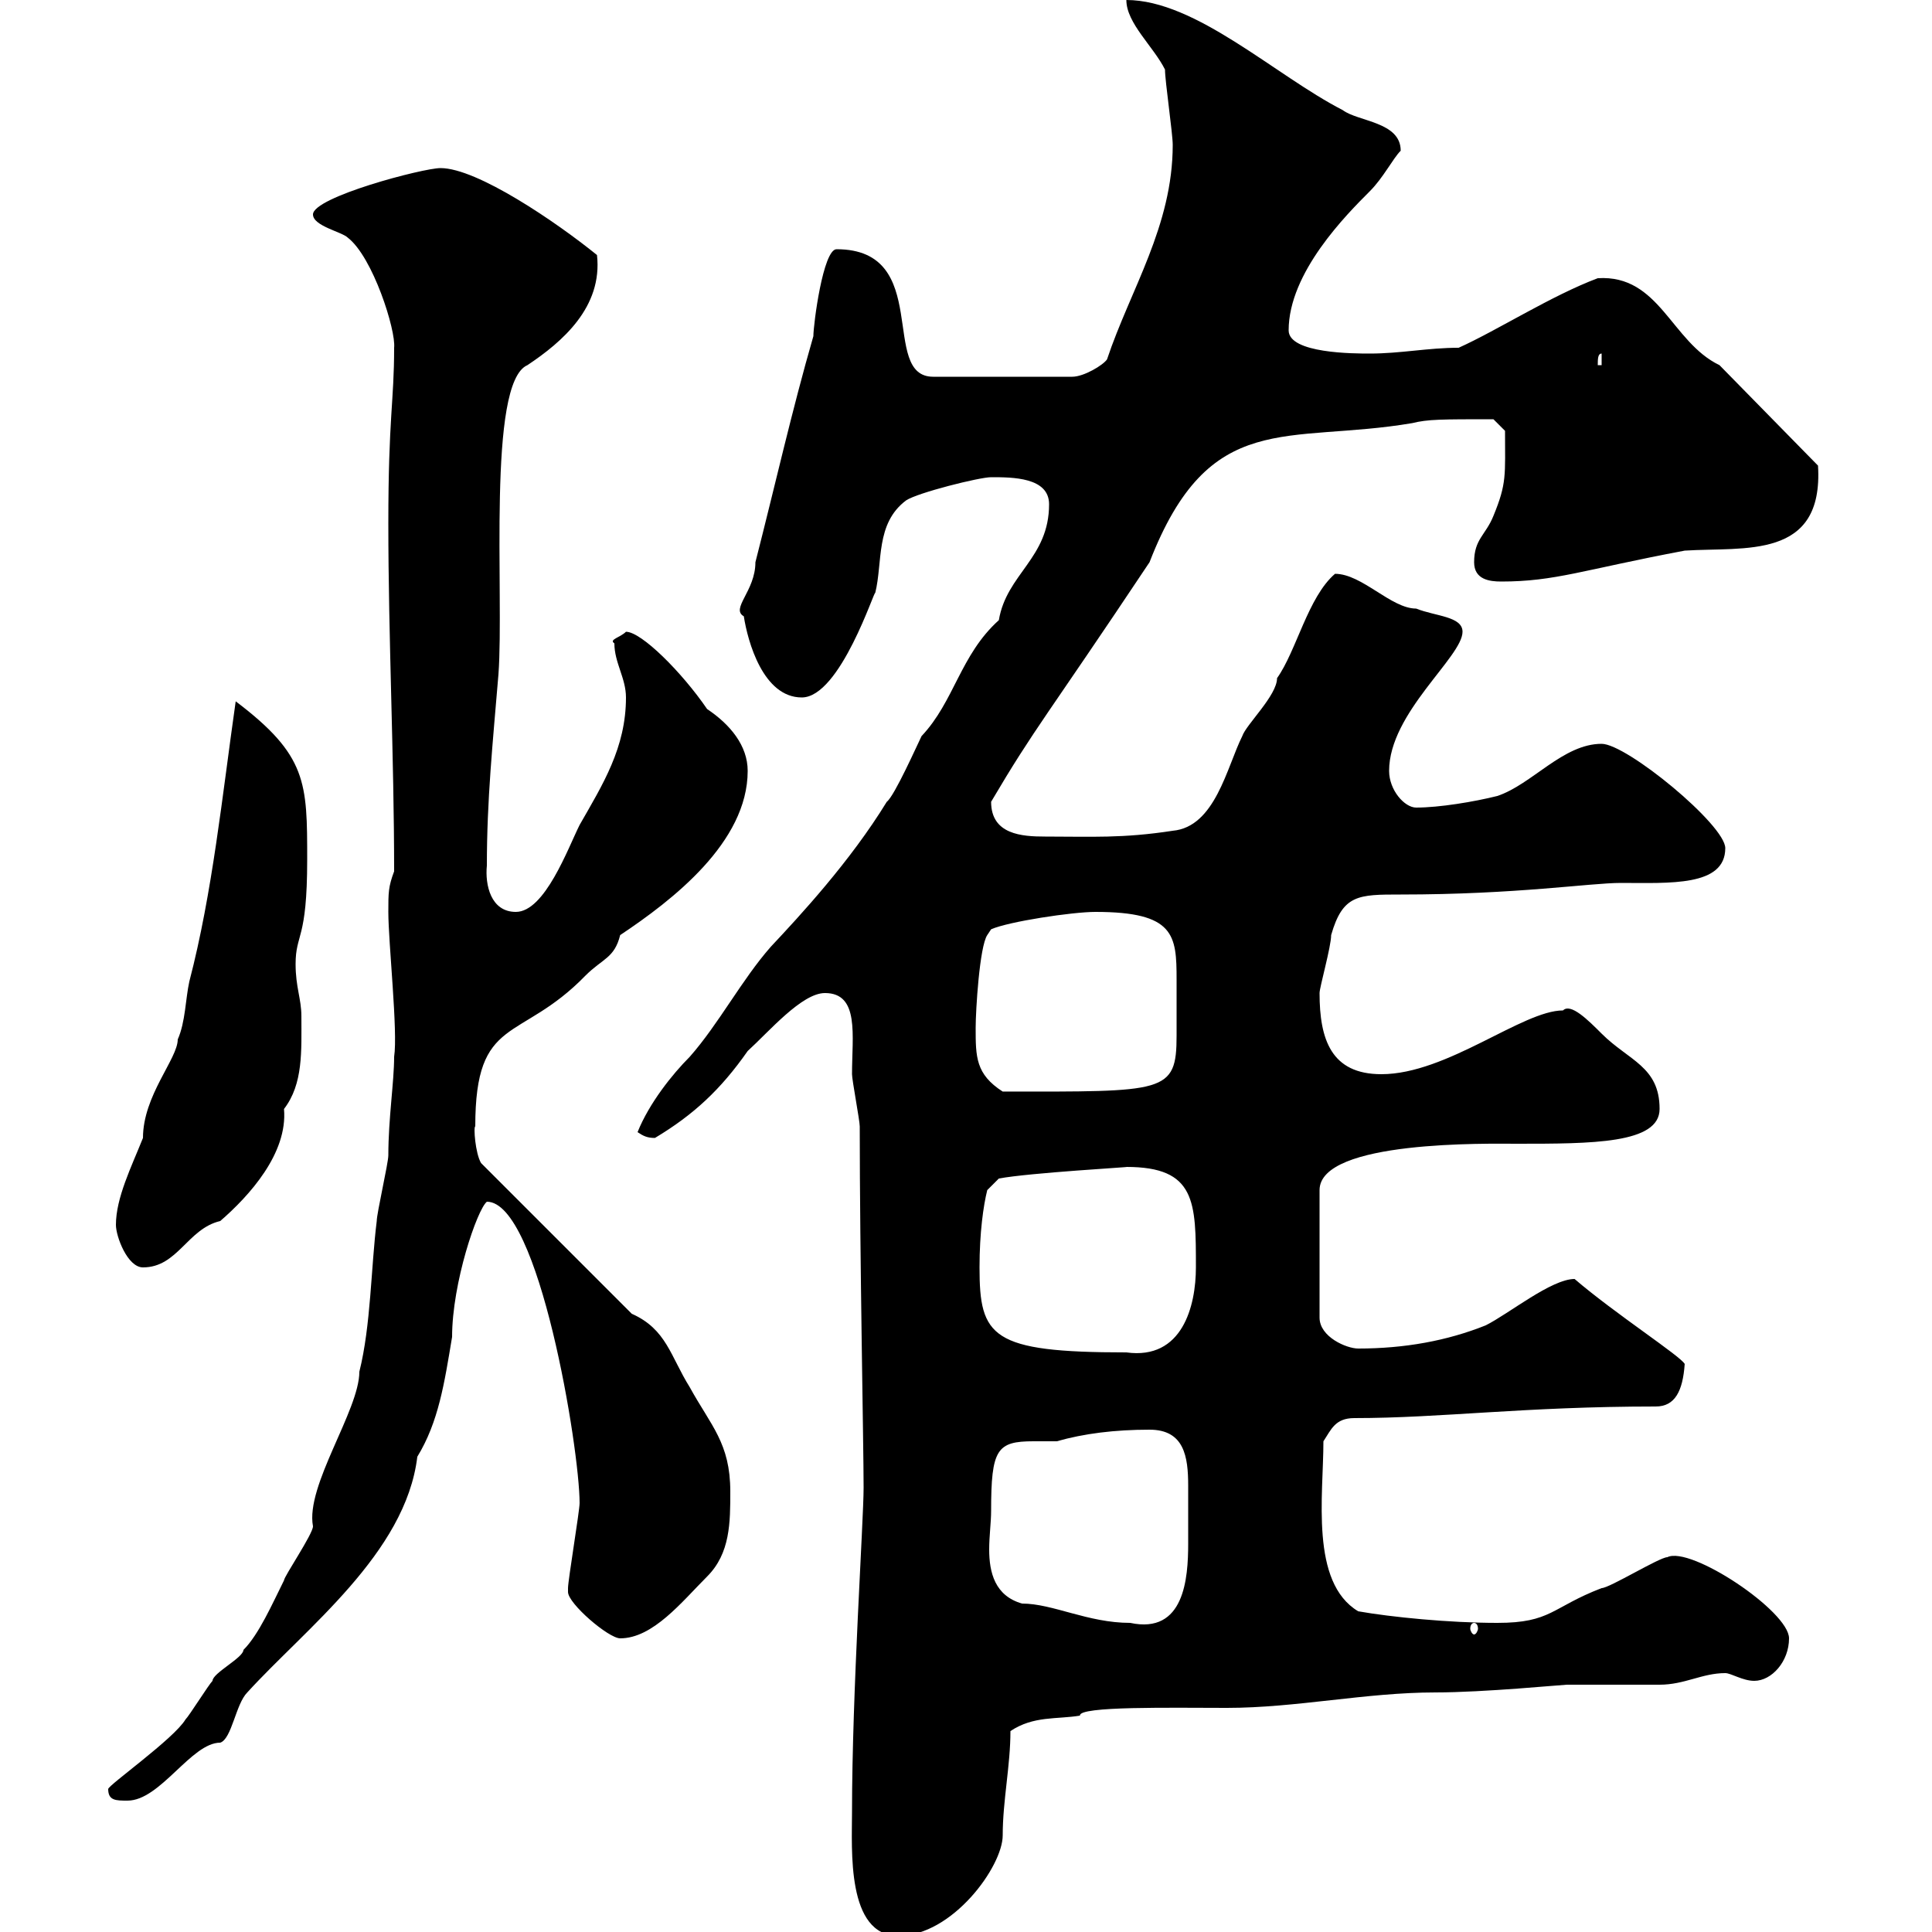 <svg xmlns="http://www.w3.org/2000/svg" xmlns:xlink="http://www.w3.org/1999/xlink" width="300" height="300"><path d="M132.30 281.40C132.30 287.10 131.40 300.60 139.50 300.60C147.90 300.60 155.70 289.80 155.70 285C155.70 279.60 156.90 274.20 156.90 268.80C160.50 266.40 164.10 267 167.70 266.40C167.40 264.90 182.10 265.20 190.50 265.20C201.30 265.20 212.10 262.80 222.90 262.80C230.40 262.80 242.70 261.60 243.30 261.60C245.10 261.60 255.90 261.60 257.70 261.60C261.60 261.60 264.30 259.80 267.90 259.80C268.80 259.80 270.60 261 272.40 261C275.10 261 277.80 258 277.80 254.40C277.80 250.20 262.50 240 258.90 241.80C257.70 241.80 249.90 246.60 248.70 246.60C240.90 249.60 240.90 252 232.50 252C225 252 216 251.10 210.90 250.20C203.40 245.70 205.50 232.20 205.50 223.80C206.70 222 207.30 220.20 210.30 220.20C223.80 220.20 236.70 218.40 257.10 218.40C260.10 218.40 261.30 216 261.60 211.80C261 210.60 250.80 204 244.50 198.60C240.90 198.60 234.30 204 230.70 205.80C224.70 208.20 218.10 209.40 210.90 209.40C209.10 209.40 204.90 207.60 204.90 204.60L204.90 184.80C204.90 177 231.30 177.60 235.50 177.60C247.20 177.60 257.70 177.60 257.70 172.20C257.70 165.60 252.90 164.70 248.70 160.50C246.60 158.40 243.90 155.70 242.70 156.90C236.40 156.90 224.70 166.80 214.50 166.80C206.70 166.80 204.90 161.40 204.90 154.20C204.90 153.30 206.70 147 206.70 145.20C208.50 138.90 210.90 138.90 217.50 138.90C235.50 138.90 246.90 137.10 251.70 137.10C259.20 137.10 267.90 137.70 267.90 131.70C267.90 128.10 252.60 115.50 248.70 115.50C242.70 115.50 237.90 121.80 232.50 123.60C228.90 124.50 223.50 125.40 219.90 125.40C218.10 125.40 215.70 122.70 215.70 119.70C215.70 110.70 227.10 102 227.10 98.10C227.10 95.70 222.90 95.70 219.90 94.50C216 94.50 211.50 89.10 207.30 89.10C203.10 92.70 201.30 101.10 198.30 105.30C198.30 108 193.50 112.50 192.90 114.30C190.50 119.10 188.70 128.40 182.10 129C174.30 130.20 169.50 129.90 162.30 129.90C158.70 129.90 153.90 129.60 153.90 124.50C160.80 112.80 162.30 111.60 178.50 87.30C187.80 63.30 199.80 69 219.30 65.70C221.70 65.10 223.80 65.10 231.90 65.10L233.70 66.90C233.70 73.80 234 75 231.90 80.10C230.70 83.10 228.90 83.70 228.90 87.30C228.90 90 231.30 90.30 233.10 90.30C241.50 90.30 245.70 88.50 261.60 85.50C270.90 84.90 283.20 87 282.30 72.30L267 56.70C259.50 53.10 257.70 42.60 248.10 43.20C240.90 45.90 232.50 51.30 226.50 54C221.70 54 217.50 54.90 212.70 54.90C210.30 54.90 200.10 54.90 200.10 51.30C200.10 42.30 209.10 33.30 212.70 29.70C214.80 27.60 216.30 24.60 217.50 23.40C217.50 18.90 210.90 18.90 208.50 17.10C198 11.70 185.70 0 174.90 0C174.90 3.60 179.10 7.20 180.90 10.80C180.90 12.60 182.10 20.70 182.10 22.50C182.10 35.10 175.50 45 171.90 55.80C171.30 56.70 168.30 58.50 166.50 58.50L144.90 58.50C136.50 58.50 144.90 38.70 129.90 38.70C127.80 38.70 126.30 50.40 126.30 52.20C123 63.60 120.30 75.60 117.30 87.30C117.30 91.80 113.40 94.50 115.50 95.70C116.10 99.60 118.50 108.30 124.50 108.30C130.50 108.30 135.90 91.20 135.90 92.10C137.10 87.30 135.90 81.30 140.70 77.70C142.50 76.50 152.10 74.10 153.90 74.10C157.20 74.10 162.90 74.10 162.90 78.30C162.90 86.70 156.30 89.10 155.10 96.30C149.10 101.70 148.20 108.90 143.10 114.30C142.50 115.50 138.90 123.60 137.70 124.50C132 133.80 124.20 142.20 119.70 147C115.20 152.10 111.60 159 107.10 164.10C104.40 166.80 100.80 171.30 99 175.80C99.90 176.40 100.50 176.70 101.70 176.70C107.70 173.10 111.90 169.20 116.10 163.20C119.40 160.20 124.50 154.20 128.10 154.20C133.50 154.20 132.30 160.80 132.30 166.80C132.30 167.70 133.50 174 133.50 174.90C133.50 195 134.10 224.40 134.10 231C134.10 236.10 132.30 262.80 132.30 281.40ZM16.80 277.80C16.80 279.60 18 279.60 19.80 279.60C24.90 279.60 29.70 270.60 34.20 270.60C36 270 36.60 264.60 38.40 262.80C47.40 252.90 63 241.20 64.80 226.20C68.10 220.80 69 214.80 70.20 207.60C70.20 199.20 74.10 187.80 75.60 186.60C83.70 186.60 90 225 90 233.40C90 234.60 88.20 245.40 88.20 246.60C88.20 246.60 88.20 246.60 88.20 247.20C88.20 249 94.50 254.40 96.30 254.40C101.40 254.40 105.90 248.70 109.80 244.80C113.40 241.20 113.40 236.40 113.40 231.60C113.40 224.10 110.40 221.40 107.10 215.40C104.10 210.60 103.50 206.40 98.10 204L74.70 180.60C73.80 179.10 73.50 174.90 73.80 174.90C73.80 157.50 80.70 162 90.90 151.50C93.60 148.80 95.40 148.80 96.30 145.20C104.40 139.80 116.10 130.80 116.10 119.70C116.10 115.80 113.40 112.50 109.80 110.10C105.90 104.40 99.60 98.10 97.20 98.10C96.30 99 94.50 99.30 95.40 99.90C95.40 102.90 97.20 105.30 97.20 108.30C97.20 116.10 93.60 121.80 90 128.10C88.20 131.70 84.60 141.60 80.10 141.60C76.20 141.60 75.30 137.40 75.60 134.40C75.60 124.20 76.50 115.50 77.40 104.70C78.30 92.40 75.60 59.40 81.90 56.70C87.30 53.10 93.60 47.70 92.70 39.60C86.40 34.50 74.10 26.10 68.40 26.10C65.70 26.10 48.60 30.60 48.60 33.30C48.60 35.10 53.10 36 54 36.90C57.90 39.90 61.50 51.30 61.20 54C61.20 62.40 60.30 64.80 60.30 81.30C60.30 99 61.20 117.60 61.20 135.30C60.30 137.70 60.30 138.60 60.30 141.60C60.30 146.40 61.80 160.20 61.20 164.10C61.20 168 60.30 173.70 60.30 179.40C60.30 180.60 58.50 188.40 58.50 189.60C57.60 196.80 57.60 205.80 55.80 213C55.80 219 47.40 230.70 48.60 237C48.60 238.20 44.10 244.80 44.10 245.40C42.30 249 40.20 253.80 37.80 256.20C37.80 257.40 33 259.80 33 261C32.40 261.60 29.40 266.40 28.80 267C27 270 16.80 277.20 16.80 277.80ZM228.90 252C229.20 252 229.50 252.30 229.50 252.90C229.50 253.20 229.20 253.80 228.90 253.80C228.60 253.80 228.30 253.20 228.30 252.90C228.30 252.30 228.60 252 228.90 252ZM153.90 234.60C153.90 225 154.80 223.80 160.50 223.80C162 223.80 162.90 223.80 164.10 223.80C168.30 222.60 173.10 222 178.50 222C183.90 222 184.50 226.20 184.50 230.70C184.50 232.20 184.50 233.40 184.50 234.60C184.50 236.10 184.50 237.90 184.50 239.70C184.50 245.10 183.90 253.80 175.50 252C168.90 252 163.50 249 158.70 249C154.50 247.80 153.60 244.20 153.60 240.60C153.60 238.50 153.90 236.40 153.90 234.60ZM152.10 196.80C152.10 191.40 152.70 187.20 153.30 184.80L155.10 183C159.90 182.10 176.10 181.20 174.90 181.20C185.70 181.20 185.70 186.60 185.70 196.80C185.70 202.80 183.60 211.20 174.90 210C153.90 210 152.10 207.60 152.10 196.80ZM18 190.20C18 192 19.80 196.80 22.20 196.80C27.60 196.80 29.10 190.80 34.20 189.60C38.70 185.70 44.70 179.10 44.10 172.20C47.10 168.30 46.80 163.20 46.80 157.80C46.80 155.10 45.90 153.30 45.90 149.70C45.90 144.90 47.70 146.10 47.70 133.50C47.70 121.50 47.70 117.30 36.60 108.90C34.50 123.60 33 138.60 29.40 152.40C28.80 155.10 28.80 158.70 27.60 161.40C27.60 164.40 22.20 170.10 22.20 176.70C20.40 181.20 18 186 18 190.20ZM151.50 159.60C151.50 156.90 152.10 147 153.30 145.20L153.90 144.30C156.60 143.10 166.50 141.60 170.10 141.60C182.40 141.60 182.70 145.20 182.70 152.10C182.70 153.90 182.70 155.40 182.70 156.90C182.70 157.80 182.70 159.30 182.70 160.80C182.70 169.80 180.90 169.50 155.70 169.50C151.50 166.80 151.50 164.10 151.50 159.60ZM248.70 54.90L248.70 56.70L248.10 56.70C248.10 55.80 248.10 54.90 248.70 54.90Z"/></svg>